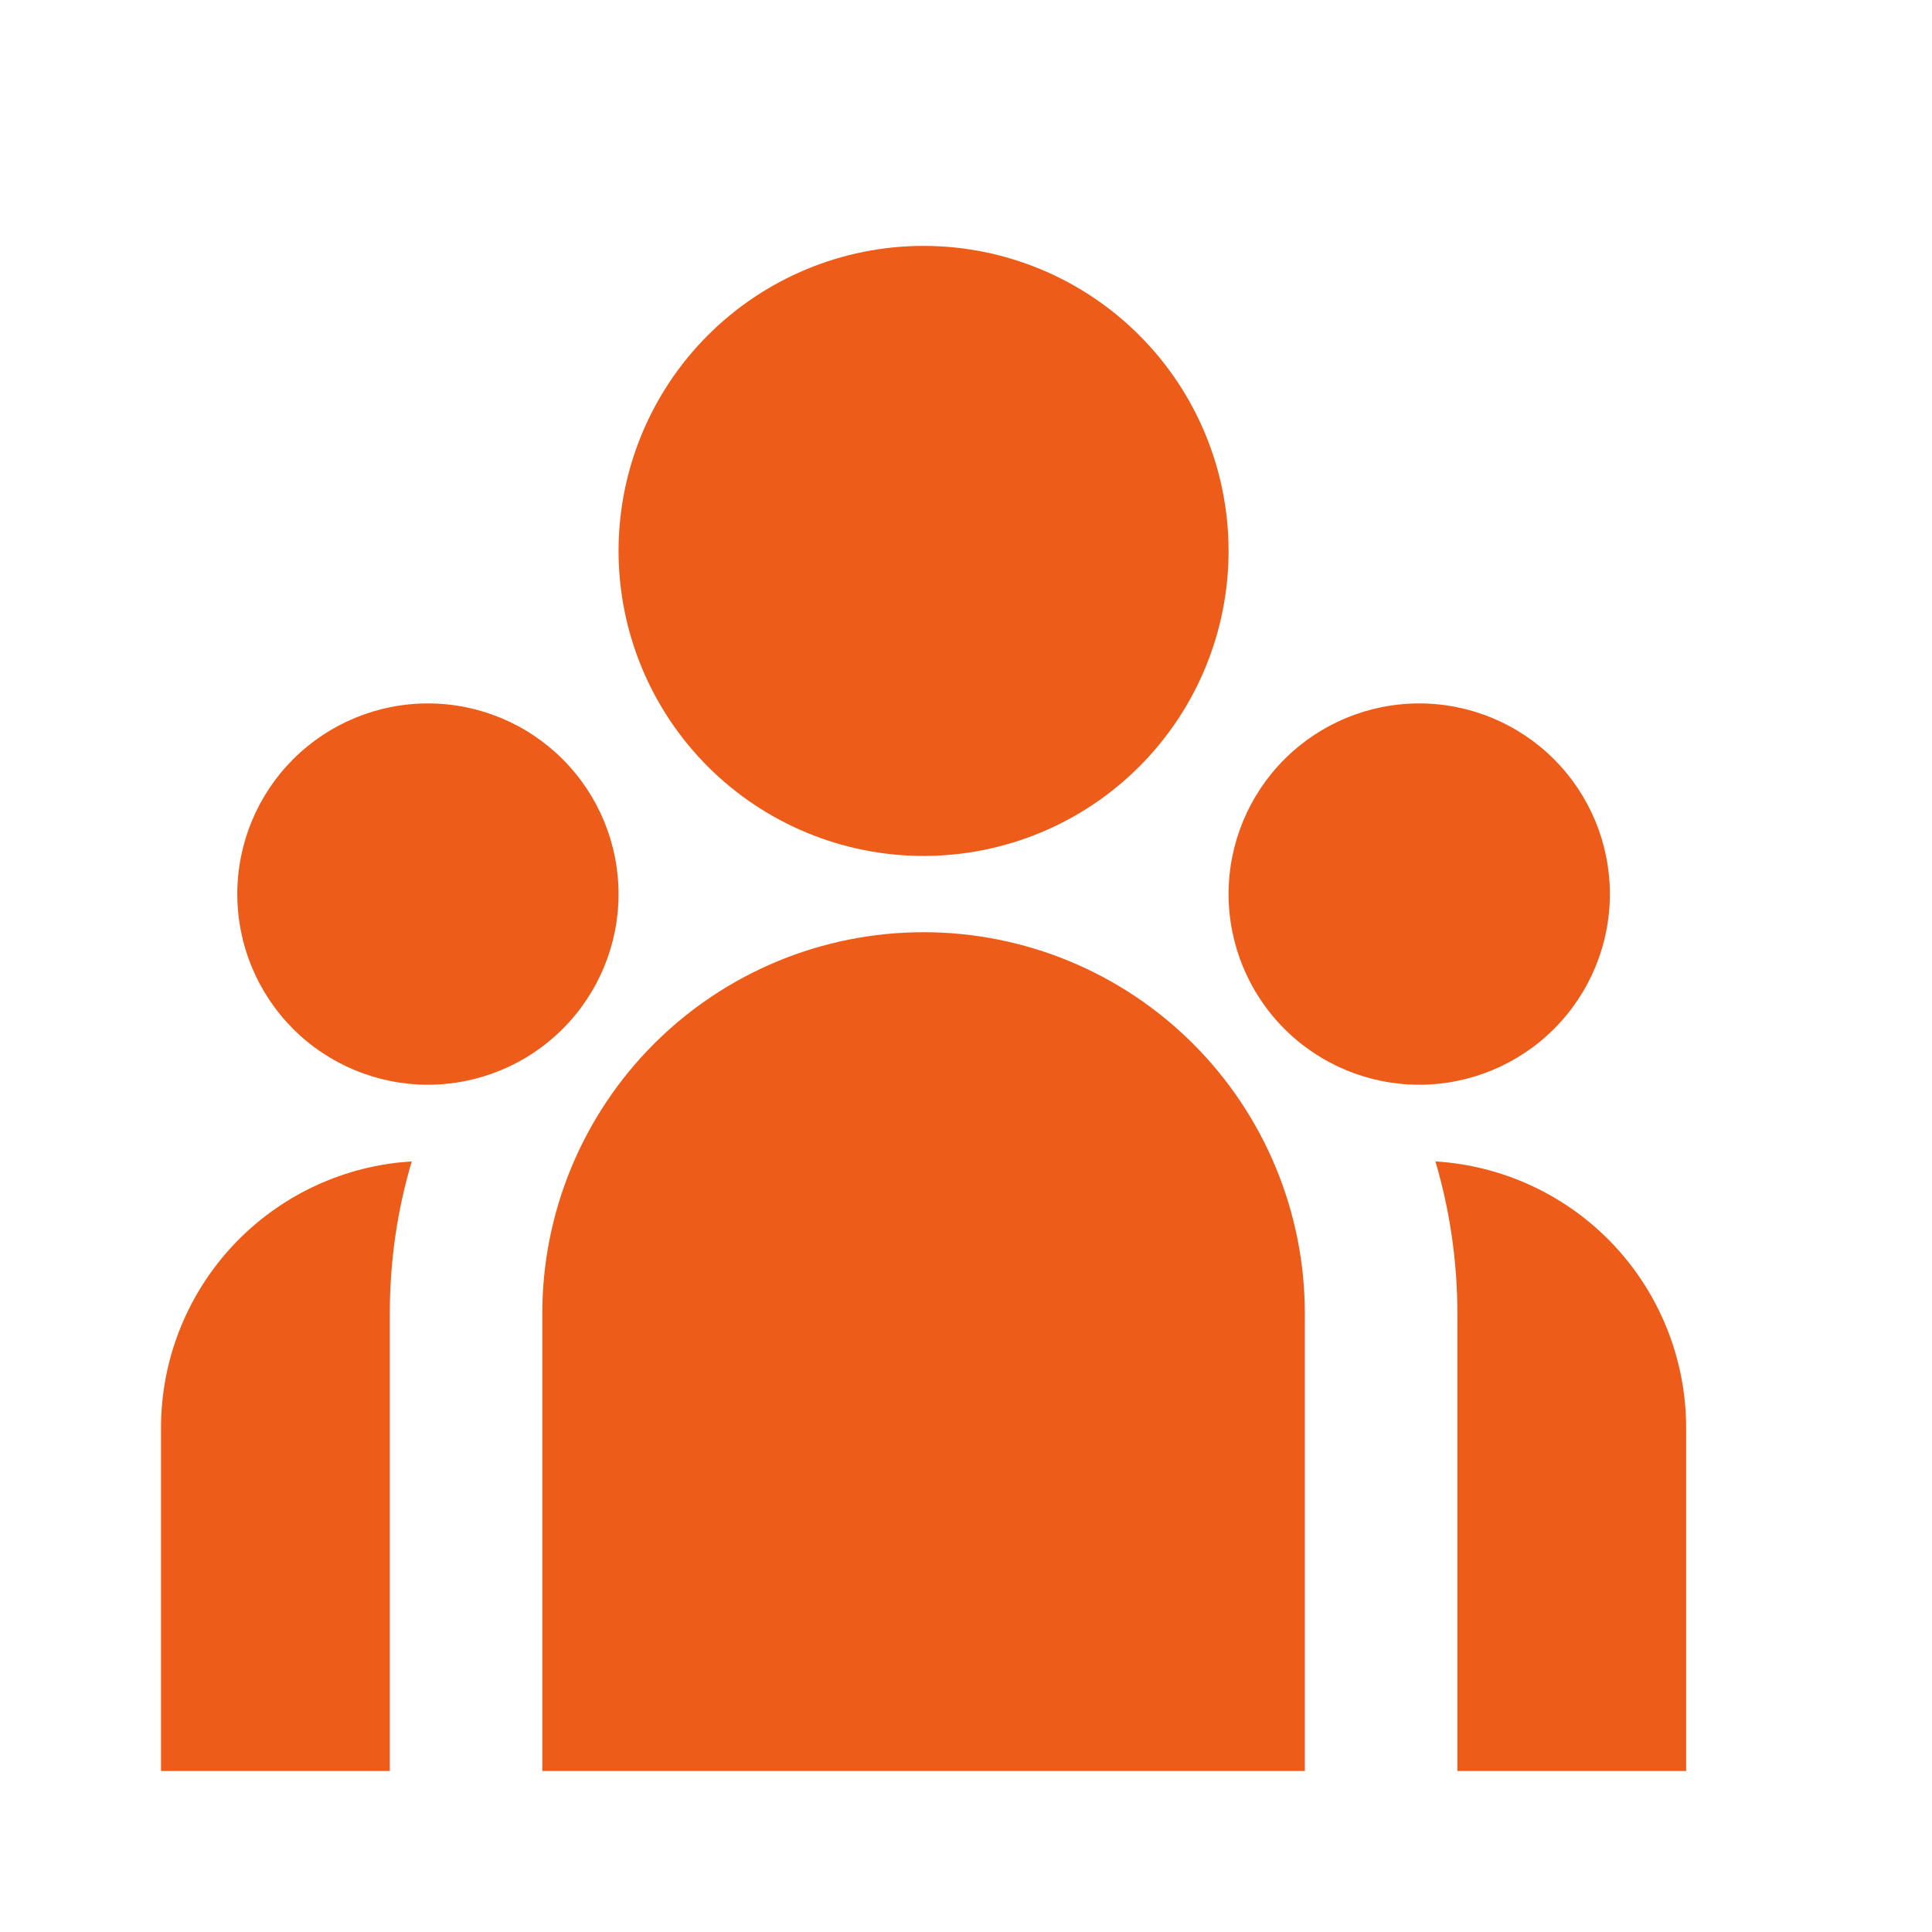 <svg width="55" height="55" viewBox="0 0 55 55" fill="none" xmlns="http://www.w3.org/2000/svg">
<path d="M26.292 24.367C28.595 24.367 30.804 23.452 32.432 21.824C34.061 20.195 34.975 17.987 34.975 15.684C34.975 13.381 34.061 11.172 32.432 9.544C30.804 7.915 28.595 7 26.292 7C23.989 7 21.781 7.915 20.152 9.544C18.524 11.172 17.609 13.381 17.609 15.684C17.609 17.987 18.524 20.195 20.152 21.824C21.781 23.452 23.989 24.367 26.292 24.367ZM12.182 30.88C13.621 30.88 15.002 30.308 16.019 29.29C17.037 28.272 17.609 26.892 17.609 25.453C17.609 24.013 17.037 22.633 16.019 21.615C15.002 20.597 13.621 20.025 12.182 20.025C10.742 20.025 9.362 20.597 8.344 21.615C7.327 22.633 6.755 24.013 6.755 25.453C6.755 26.892 7.327 28.272 8.344 29.29C9.362 30.308 10.742 30.88 12.182 30.88ZM45.83 25.453C45.83 26.892 45.258 28.272 44.24 29.29C43.222 30.308 41.842 30.88 40.403 30.88C38.963 30.88 37.583 30.308 36.565 29.29C35.547 28.272 34.975 26.892 34.975 25.453C34.975 24.013 35.547 22.633 36.565 21.615C37.583 20.597 38.963 20.025 40.403 20.025C41.842 20.025 43.222 20.597 44.24 21.615C45.258 22.633 45.83 24.013 45.83 25.453ZM26.292 26.538C29.171 26.538 31.932 27.681 33.967 29.717C36.003 31.753 37.146 34.513 37.146 37.392V50.417H15.438V37.392C15.438 34.513 16.582 31.753 18.617 29.717C20.653 27.681 23.413 26.538 26.292 26.538ZM11.097 37.392C11.097 35.888 11.313 34.435 11.722 33.063L11.353 33.094C9.492 33.298 7.772 34.182 6.523 35.576C5.274 36.97 4.583 38.776 4.584 40.648V50.417H11.097V37.392ZM48.001 50.417V40.648C48.001 38.713 47.262 36.85 45.936 35.44C44.609 34.031 42.795 33.181 40.863 33.063C41.269 34.435 41.488 35.888 41.488 37.392V50.417H48.001Z" fill="#ED5C18"/>
</svg>
